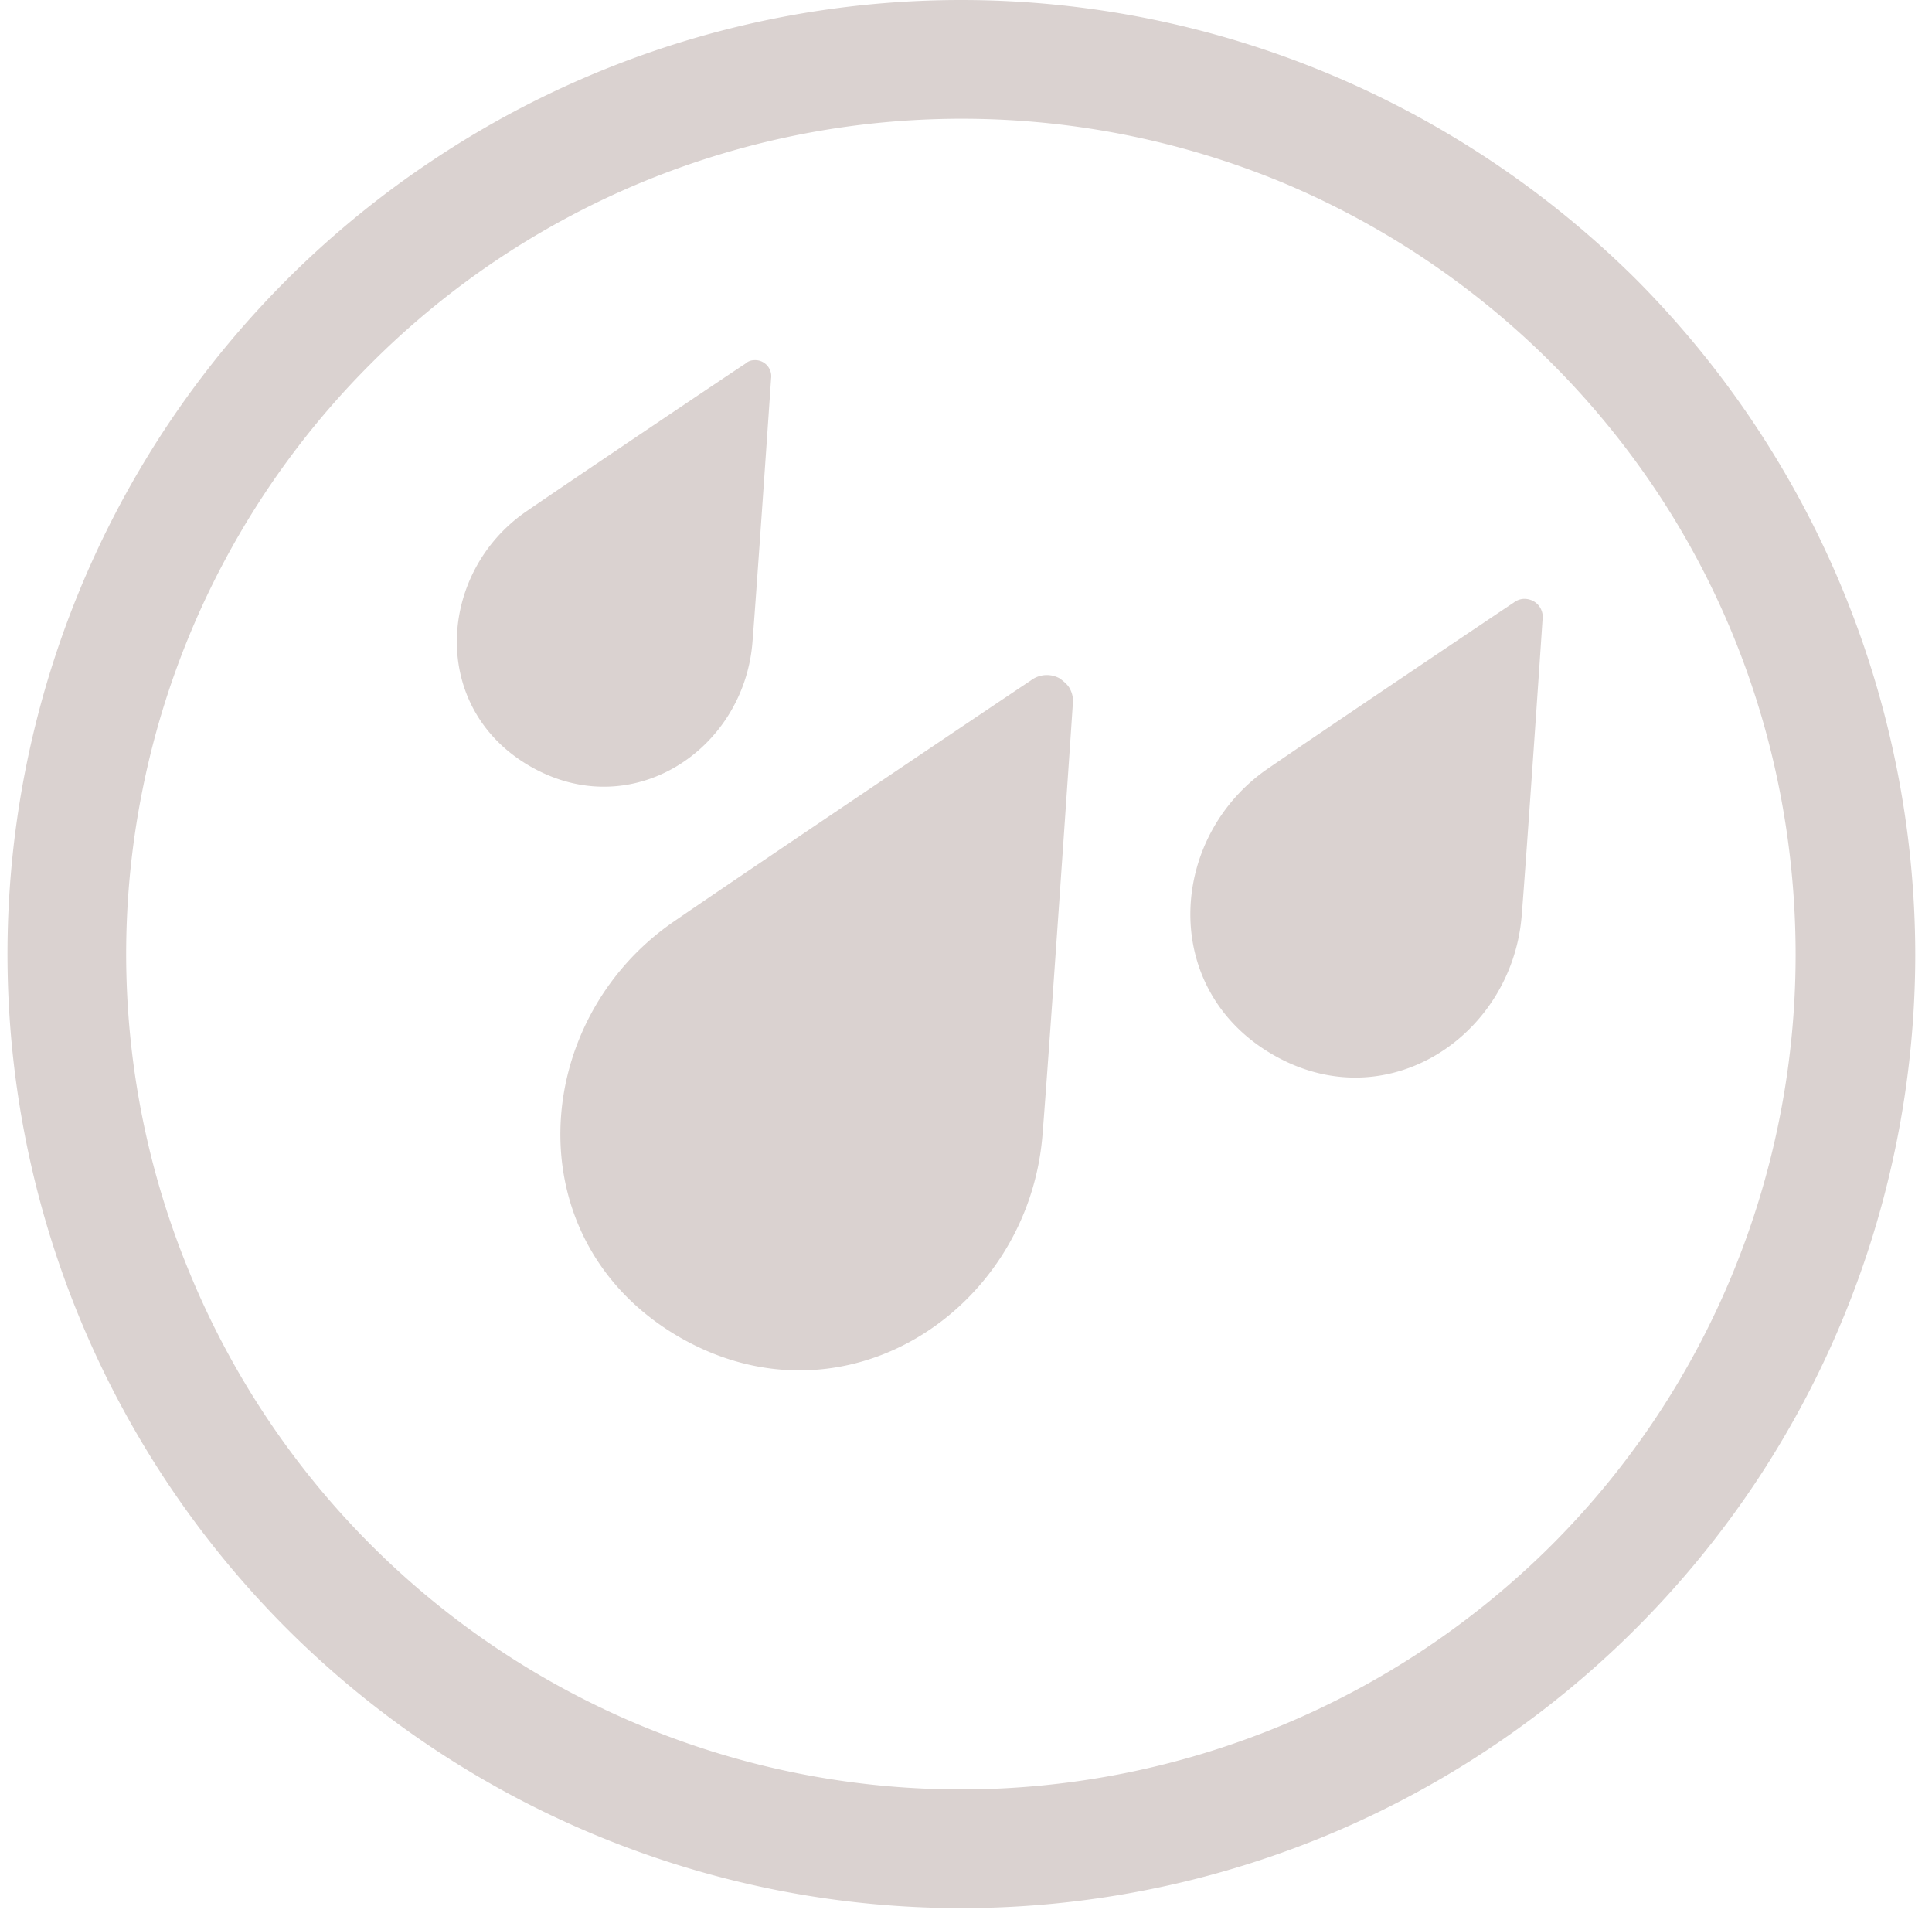 <svg xmlns="http://www.w3.org/2000/svg" width="85" height="84" viewBox="0 0 85 84"><g><g><path fill="#dad2d0" d="M55.767 33.817C51.4 36.834 51 43.503 56 46.39c5 2.89 10.522-.825 10.948-6.115.186-2.274.885-12.482.917-13.026a.792.792 0 0 0-.387-.8.831.831 0 0 0-.478-.106.798.798 0 0 0-.409.167c-.455.3-8.942 6.01-10.824 7.308zM23.144 22.502c-3.892 2.686-4.282 8.626.173 11.2 4.46 2.573 9.407-.702 9.788-5.452.164-2.03.788-11.123.82-11.604a.71.71 0 0 0-.348-.712.706.706 0 0 0-.403-.092.577.577 0 0 0-.386.158c-.405.257-7.968 5.346-9.644 6.502zm6.477 18.05c-6.346 4.385-6.99 14.07.281 18.27 7.27 4.178 15.337-1.207 15.962-8.888.27-3.31 1.282-18.14 1.333-18.934a1.147 1.147 0 0 0-.104-.66c-.093-.206-.26-.34-.46-.494a1.16 1.16 0 0 0-1.289.091c-.66.432-12.994 8.731-15.723 10.615z"/></g><g><path fill="#dad2d0" d="M42.297 78.71a36.674 36.674 0 0 1-20.415-6.19A36.676 36.676 0 0 1 8.348 56a36.62 36.62 0 0 1-2.09-21.2A36.644 36.644 0 0 1 16.311 16 36.67 36.67 0 0 1 35.126 5.929 36.898 36.898 0 0 1 56.356 8a36.908 36.908 0 0 1 16.49 13.553C76.884 27.595 79 34.699 79 42c0 9.711-3.832 19.057-10.722 25.948a36.82 36.82 0 0 1-25.98 10.763zm0-78.71A41.872 41.872 0 0 0 19 7.073 41.884 41.884 0 0 0 3.525 25.907a41.954 41.954 0 0 0-2.389 24.247 41.973 41.973 0 0 0 11.486 21.488A42.087 42.087 0 0 0 34.11 83.127a41.969 41.969 0 0 0 24.247-2.388 42.103 42.103 0 0 0 18.834-15.457A41.943 41.943 0 0 0 84.264 42 42.17 42.17 0 0 0 72 12.306C64.09 4.438 53.423 0 42.297 0z"/></g></g></svg>